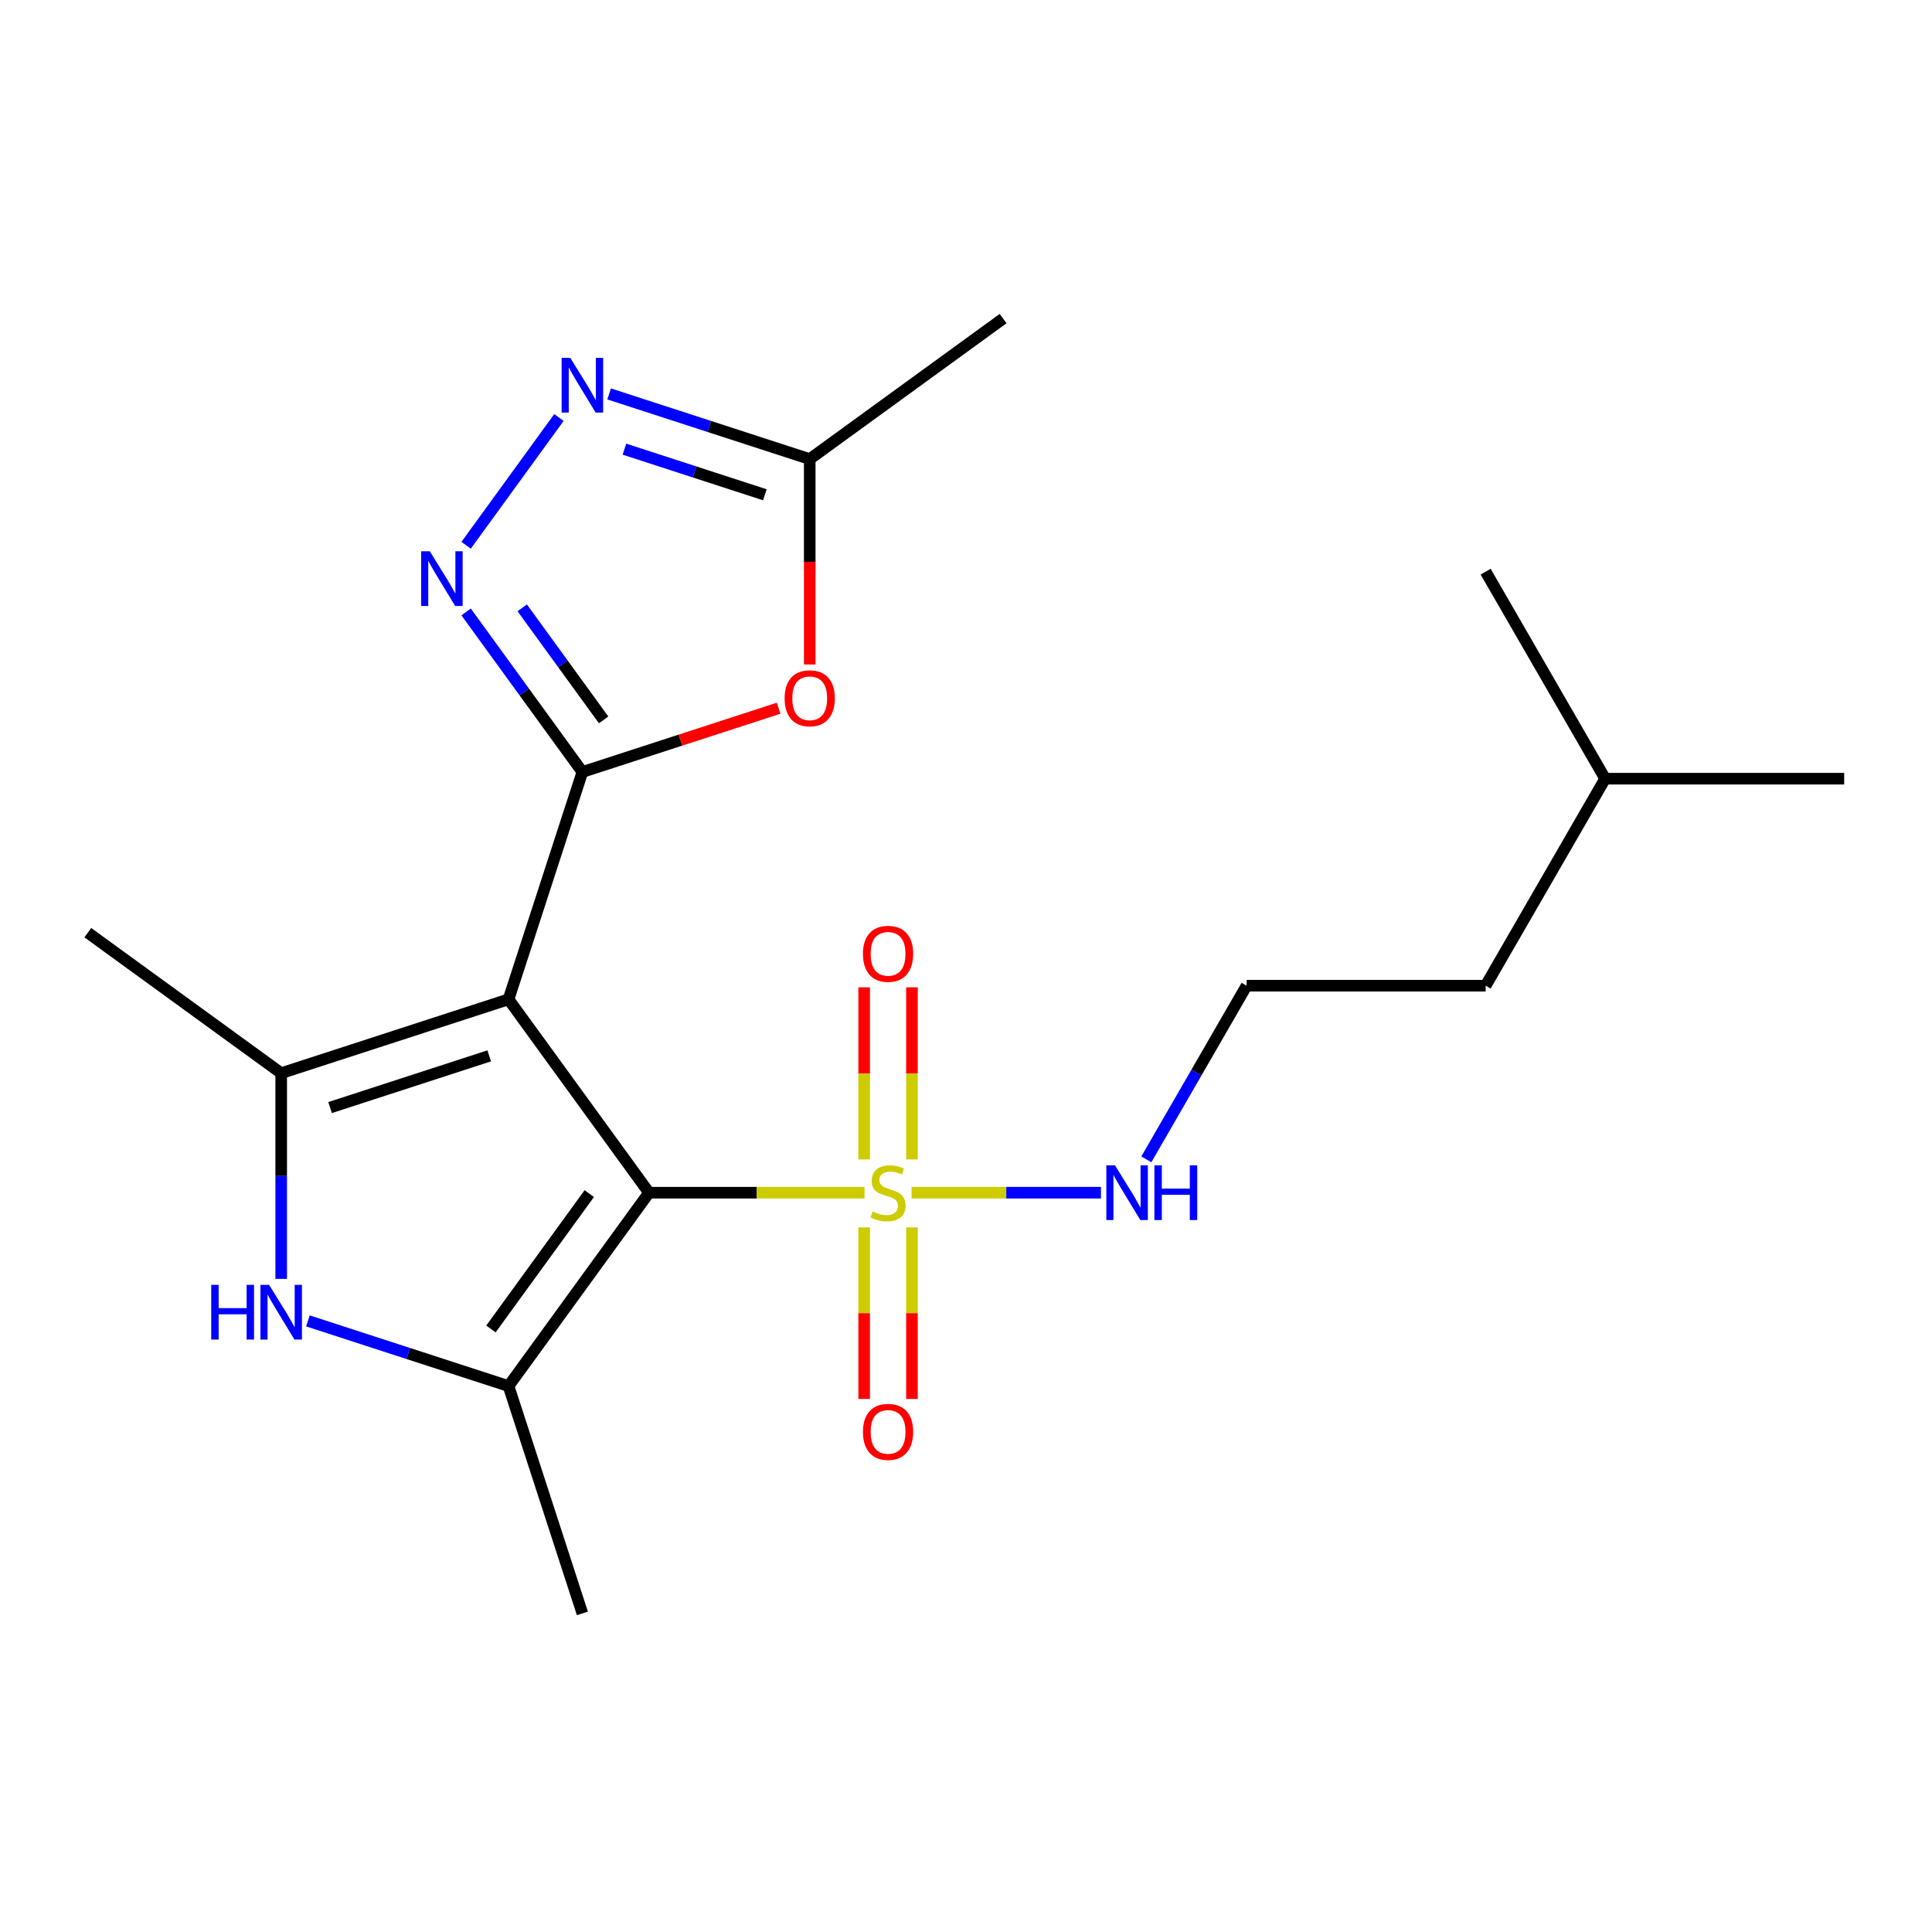 <?xml version='1.0' encoding='iso-8859-1'?>
<svg version='1.1' baseProfile='full'
              xmlns='http://www.w3.org/2000/svg'
                      xmlns:rdkit='http://www.rdkit.org/xml'
                      xmlns:xlink='http://www.w3.org/1999/xlink'
                  xml:space='preserve'
width='1000px' height='1000px' viewBox='0 0 1000 1000'>
<!-- END OF HEADER -->
<rect style='opacity:1.0;fill:#FFFFFF;stroke:none' width='1000' height='1000' x='0' y='0'> </rect>
<path class='bond-0' d='M 335.936,617.338 L 263.214,517.245' style='fill:none;fill-rule:evenodd;stroke:#000000;stroke-width:6px;stroke-linecap:butt;stroke-linejoin:miter;stroke-opacity:1' />
<path class='bond-1' d='M 335.936,617.338 L 391.71,617.338' style='fill:none;fill-rule:evenodd;stroke:#000000;stroke-width:6px;stroke-linecap:butt;stroke-linejoin:miter;stroke-opacity:1' />
<path class='bond-1' d='M 391.71,617.338 L 447.485,617.338' style='fill:none;fill-rule:evenodd;stroke:#CCCC00;stroke-width:6px;stroke-linecap:butt;stroke-linejoin:miter;stroke-opacity:1' />
<path class='bond-3' d='M 335.936,617.338 L 263.214,717.431' style='fill:none;fill-rule:evenodd;stroke:#000000;stroke-width:6px;stroke-linecap:butt;stroke-linejoin:miter;stroke-opacity:1' />
<path class='bond-3' d='M 305.009,617.808 L 254.104,687.873' style='fill:none;fill-rule:evenodd;stroke:#000000;stroke-width:6px;stroke-linecap:butt;stroke-linejoin:miter;stroke-opacity:1' />
<path class='bond-2' d='M 263.214,517.245 L 301.446,399.578' style='fill:none;fill-rule:evenodd;stroke:#000000;stroke-width:6px;stroke-linecap:butt;stroke-linejoin:miter;stroke-opacity:1' />
<path class='bond-4' d='M 263.214,517.245 L 145.548,555.477' style='fill:none;fill-rule:evenodd;stroke:#000000;stroke-width:6px;stroke-linecap:butt;stroke-linejoin:miter;stroke-opacity:1' />
<path class='bond-4' d='M 253.211,546.513 L 170.844,573.276' style='fill:none;fill-rule:evenodd;stroke:#000000;stroke-width:6px;stroke-linecap:butt;stroke-linejoin:miter;stroke-opacity:1' />
<path class='bond-10' d='M 447.286,635.311 L 447.286,679.704' style='fill:none;fill-rule:evenodd;stroke:#CCCC00;stroke-width:6px;stroke-linecap:butt;stroke-linejoin:miter;stroke-opacity:1' />
<path class='bond-10' d='M 447.286,679.704 L 447.286,724.096' style='fill:none;fill-rule:evenodd;stroke:#FF0000;stroke-width:6px;stroke-linecap:butt;stroke-linejoin:miter;stroke-opacity:1' />
<path class='bond-10' d='M 472.03,635.311 L 472.03,679.704' style='fill:none;fill-rule:evenodd;stroke:#CCCC00;stroke-width:6px;stroke-linecap:butt;stroke-linejoin:miter;stroke-opacity:1' />
<path class='bond-10' d='M 472.03,679.704 L 472.03,724.096' style='fill:none;fill-rule:evenodd;stroke:#FF0000;stroke-width:6px;stroke-linecap:butt;stroke-linejoin:miter;stroke-opacity:1' />
<path class='bond-11' d='M 472.03,600.125 L 472.03,555.582' style='fill:none;fill-rule:evenodd;stroke:#CCCC00;stroke-width:6px;stroke-linecap:butt;stroke-linejoin:miter;stroke-opacity:1' />
<path class='bond-11' d='M 472.03,555.582 L 472.03,511.039' style='fill:none;fill-rule:evenodd;stroke:#FF0000;stroke-width:6px;stroke-linecap:butt;stroke-linejoin:miter;stroke-opacity:1' />
<path class='bond-11' d='M 447.286,600.125 L 447.286,555.582' style='fill:none;fill-rule:evenodd;stroke:#CCCC00;stroke-width:6px;stroke-linecap:butt;stroke-linejoin:miter;stroke-opacity:1' />
<path class='bond-11' d='M 447.286,555.582 L 447.286,511.039' style='fill:none;fill-rule:evenodd;stroke:#FF0000;stroke-width:6px;stroke-linecap:butt;stroke-linejoin:miter;stroke-opacity:1' />
<path class='bond-12' d='M 471.831,617.338 L 520.841,617.338' style='fill:none;fill-rule:evenodd;stroke:#CCCC00;stroke-width:6px;stroke-linecap:butt;stroke-linejoin:miter;stroke-opacity:1' />
<path class='bond-12' d='M 520.841,617.338 L 569.851,617.338' style='fill:none;fill-rule:evenodd;stroke:#0000FF;stroke-width:6px;stroke-linecap:butt;stroke-linejoin:miter;stroke-opacity:1' />
<path class='bond-6' d='M 301.446,399.578 L 271.353,358.158' style='fill:none;fill-rule:evenodd;stroke:#000000;stroke-width:6px;stroke-linecap:butt;stroke-linejoin:miter;stroke-opacity:1' />
<path class='bond-6' d='M 271.353,358.158 L 241.259,316.738' style='fill:none;fill-rule:evenodd;stroke:#0000FF;stroke-width:6px;stroke-linecap:butt;stroke-linejoin:miter;stroke-opacity:1' />
<path class='bond-6' d='M 312.437,372.608 L 291.372,343.614' style='fill:none;fill-rule:evenodd;stroke:#000000;stroke-width:6px;stroke-linecap:butt;stroke-linejoin:miter;stroke-opacity:1' />
<path class='bond-6' d='M 291.372,343.614 L 270.306,314.62' style='fill:none;fill-rule:evenodd;stroke:#0000FF;stroke-width:6px;stroke-linecap:butt;stroke-linejoin:miter;stroke-opacity:1' />
<path class='bond-7' d='M 301.446,399.578 L 352.233,383.077' style='fill:none;fill-rule:evenodd;stroke:#000000;stroke-width:6px;stroke-linecap:butt;stroke-linejoin:miter;stroke-opacity:1' />
<path class='bond-7' d='M 352.233,383.077 L 403.02,366.575' style='fill:none;fill-rule:evenodd;stroke:#FF0000;stroke-width:6px;stroke-linecap:butt;stroke-linejoin:miter;stroke-opacity:1' />
<path class='bond-5' d='M 263.214,717.431 L 211.297,700.562' style='fill:none;fill-rule:evenodd;stroke:#000000;stroke-width:6px;stroke-linecap:butt;stroke-linejoin:miter;stroke-opacity:1' />
<path class='bond-5' d='M 211.297,700.562 L 159.381,683.694' style='fill:none;fill-rule:evenodd;stroke:#0000FF;stroke-width:6px;stroke-linecap:butt;stroke-linejoin:miter;stroke-opacity:1' />
<path class='bond-14' d='M 263.214,717.431 L 301.446,835.098' style='fill:none;fill-rule:evenodd;stroke:#000000;stroke-width:6px;stroke-linecap:butt;stroke-linejoin:miter;stroke-opacity:1' />
<path class='bond-13' d='M 145.548,555.477 L 45.455,482.755' style='fill:none;fill-rule:evenodd;stroke:#000000;stroke-width:6px;stroke-linecap:butt;stroke-linejoin:miter;stroke-opacity:1' />
<path class='bond-21' d='M 145.548,555.477 L 145.548,608.711' style='fill:none;fill-rule:evenodd;stroke:#000000;stroke-width:6px;stroke-linecap:butt;stroke-linejoin:miter;stroke-opacity:1' />
<path class='bond-21' d='M 145.548,608.711 L 145.548,661.946' style='fill:none;fill-rule:evenodd;stroke:#0000FF;stroke-width:6px;stroke-linecap:butt;stroke-linejoin:miter;stroke-opacity:1' />
<path class='bond-8' d='M 241.259,282.232 L 289.299,216.112' style='fill:none;fill-rule:evenodd;stroke:#0000FF;stroke-width:6px;stroke-linecap:butt;stroke-linejoin:miter;stroke-opacity:1' />
<path class='bond-9' d='M 419.113,343.933 L 419.113,290.779' style='fill:none;fill-rule:evenodd;stroke:#FF0000;stroke-width:6px;stroke-linecap:butt;stroke-linejoin:miter;stroke-opacity:1' />
<path class='bond-9' d='M 419.113,290.779 L 419.113,237.624' style='fill:none;fill-rule:evenodd;stroke:#000000;stroke-width:6px;stroke-linecap:butt;stroke-linejoin:miter;stroke-opacity:1' />
<path class='bond-22' d='M 315.279,203.887 L 367.196,220.756' style='fill:none;fill-rule:evenodd;stroke:#0000FF;stroke-width:6px;stroke-linecap:butt;stroke-linejoin:miter;stroke-opacity:1' />
<path class='bond-22' d='M 367.196,220.756 L 419.113,237.624' style='fill:none;fill-rule:evenodd;stroke:#000000;stroke-width:6px;stroke-linecap:butt;stroke-linejoin:miter;stroke-opacity:1' />
<path class='bond-22' d='M 323.208,232.481 L 359.55,244.289' style='fill:none;fill-rule:evenodd;stroke:#0000FF;stroke-width:6px;stroke-linecap:butt;stroke-linejoin:miter;stroke-opacity:1' />
<path class='bond-22' d='M 359.55,244.289 L 395.891,256.097' style='fill:none;fill-rule:evenodd;stroke:#000000;stroke-width:6px;stroke-linecap:butt;stroke-linejoin:miter;stroke-opacity:1' />
<path class='bond-16' d='M 419.113,237.624 L 519.206,164.902' style='fill:none;fill-rule:evenodd;stroke:#000000;stroke-width:6px;stroke-linecap:butt;stroke-linejoin:miter;stroke-opacity:1' />
<path class='bond-15' d='M 593.341,600.085 L 619.291,555.138' style='fill:none;fill-rule:evenodd;stroke:#0000FF;stroke-width:6px;stroke-linecap:butt;stroke-linejoin:miter;stroke-opacity:1' />
<path class='bond-15' d='M 619.291,555.138 L 645.241,510.192' style='fill:none;fill-rule:evenodd;stroke:#000000;stroke-width:6px;stroke-linecap:butt;stroke-linejoin:miter;stroke-opacity:1' />
<path class='bond-17' d='M 645.241,510.192 L 768.963,510.192' style='fill:none;fill-rule:evenodd;stroke:#000000;stroke-width:6px;stroke-linecap:butt;stroke-linejoin:miter;stroke-opacity:1' />
<path class='bond-18' d='M 768.963,510.192 L 830.824,403.045' style='fill:none;fill-rule:evenodd;stroke:#000000;stroke-width:6px;stroke-linecap:butt;stroke-linejoin:miter;stroke-opacity:1' />
<path class='bond-19' d='M 830.824,403.045 L 954.545,403.045' style='fill:none;fill-rule:evenodd;stroke:#000000;stroke-width:6px;stroke-linecap:butt;stroke-linejoin:miter;stroke-opacity:1' />
<path class='bond-20' d='M 830.824,403.045 L 768.963,295.899' style='fill:none;fill-rule:evenodd;stroke:#000000;stroke-width:6px;stroke-linecap:butt;stroke-linejoin:miter;stroke-opacity:1' />
<path  class='atom-2' d='M 451.658 627.058
Q 451.978 627.178, 453.298 627.738
Q 454.618 628.298, 456.058 628.658
Q 457.538 628.978, 458.978 628.978
Q 461.658 628.978, 463.218 627.698
Q 464.778 626.378, 464.778 624.098
Q 464.778 622.538, 463.978 621.578
Q 463.218 620.618, 462.018 620.098
Q 460.818 619.578, 458.818 618.978
Q 456.298 618.218, 454.778 617.498
Q 453.298 616.778, 452.218 615.258
Q 451.178 613.738, 451.178 611.178
Q 451.178 607.618, 453.578 605.418
Q 456.018 603.218, 460.818 603.218
Q 464.098 603.218, 467.818 604.778
L 466.898 607.858
Q 463.498 606.458, 460.938 606.458
Q 458.178 606.458, 456.658 607.618
Q 455.138 608.738, 455.178 610.698
Q 455.178 612.218, 455.938 613.138
Q 456.738 614.058, 457.858 614.578
Q 459.018 615.098, 460.938 615.698
Q 463.498 616.498, 465.018 617.298
Q 466.538 618.098, 467.618 619.738
Q 468.738 621.338, 468.738 624.098
Q 468.738 628.018, 466.098 630.138
Q 463.498 632.218, 459.138 632.218
Q 456.618 632.218, 454.698 631.658
Q 452.818 631.138, 450.578 630.218
L 451.658 627.058
' fill='#CCCC00'/>
<path  class='atom-6' d='M 109.328 665.039
L 113.168 665.039
L 113.168 677.079
L 127.648 677.079
L 127.648 665.039
L 131.488 665.039
L 131.488 693.359
L 127.648 693.359
L 127.648 680.279
L 113.168 680.279
L 113.168 693.359
L 109.328 693.359
L 109.328 665.039
' fill='#0000FF'/>
<path  class='atom-6' d='M 139.288 665.039
L 148.568 680.039
Q 149.488 681.519, 150.968 684.199
Q 152.448 686.879, 152.528 687.039
L 152.528 665.039
L 156.288 665.039
L 156.288 693.359
L 152.408 693.359
L 142.448 676.959
Q 141.288 675.039, 140.048 672.839
Q 138.848 670.639, 138.488 669.959
L 138.488 693.359
L 134.808 693.359
L 134.808 665.039
L 139.288 665.039
' fill='#0000FF'/>
<path  class='atom-7' d='M 222.464 285.325
L 231.744 300.325
Q 232.664 301.805, 234.144 304.485
Q 235.624 307.165, 235.704 307.325
L 235.704 285.325
L 239.464 285.325
L 239.464 313.645
L 235.584 313.645
L 225.624 297.245
Q 224.464 295.325, 223.224 293.125
Q 222.024 290.925, 221.664 290.245
L 221.664 313.645
L 217.984 313.645
L 217.984 285.325
L 222.464 285.325
' fill='#0000FF'/>
<path  class='atom-8' d='M 406.113 361.426
Q 406.113 354.626, 409.473 350.826
Q 412.833 347.026, 419.113 347.026
Q 425.393 347.026, 428.753 350.826
Q 432.113 354.626, 432.113 361.426
Q 432.113 368.306, 428.713 372.226
Q 425.313 376.106, 419.113 376.106
Q 412.873 376.106, 409.473 372.226
Q 406.113 368.346, 406.113 361.426
M 419.113 372.906
Q 423.433 372.906, 425.753 370.026
Q 428.113 367.106, 428.113 361.426
Q 428.113 355.866, 425.753 353.066
Q 423.433 350.226, 419.113 350.226
Q 414.793 350.226, 412.433 353.026
Q 410.113 355.826, 410.113 361.426
Q 410.113 367.146, 412.433 370.026
Q 414.793 372.906, 419.113 372.906
' fill='#FF0000'/>
<path  class='atom-9' d='M 295.186 185.232
L 304.466 200.232
Q 305.386 201.712, 306.866 204.392
Q 308.346 207.072, 308.426 207.232
L 308.426 185.232
L 312.186 185.232
L 312.186 213.552
L 308.306 213.552
L 298.346 197.152
Q 297.186 195.232, 295.946 193.032
Q 294.746 190.832, 294.386 190.152
L 294.386 213.552
L 290.706 213.552
L 290.706 185.232
L 295.186 185.232
' fill='#0000FF'/>
<path  class='atom-11' d='M 446.658 741.14
Q 446.658 734.34, 450.018 730.54
Q 453.378 726.74, 459.658 726.74
Q 465.938 726.74, 469.298 730.54
Q 472.658 734.34, 472.658 741.14
Q 472.658 748.02, 469.258 751.94
Q 465.858 755.82, 459.658 755.82
Q 453.418 755.82, 450.018 751.94
Q 446.658 748.06, 446.658 741.14
M 459.658 752.62
Q 463.978 752.62, 466.298 749.74
Q 468.658 746.82, 468.658 741.14
Q 468.658 735.58, 466.298 732.78
Q 463.978 729.94, 459.658 729.94
Q 455.338 729.94, 452.978 732.74
Q 450.658 735.54, 450.658 741.14
Q 450.658 746.86, 452.978 749.74
Q 455.338 752.62, 459.658 752.62
' fill='#FF0000'/>
<path  class='atom-12' d='M 446.658 493.696
Q 446.658 486.896, 450.018 483.096
Q 453.378 479.296, 459.658 479.296
Q 465.938 479.296, 469.298 483.096
Q 472.658 486.896, 472.658 493.696
Q 472.658 500.576, 469.258 504.496
Q 465.858 508.376, 459.658 508.376
Q 453.418 508.376, 450.018 504.496
Q 446.658 500.616, 446.658 493.696
M 459.658 505.176
Q 463.978 505.176, 466.298 502.296
Q 468.658 499.376, 468.658 493.696
Q 468.658 488.136, 466.298 485.336
Q 463.978 482.496, 459.658 482.496
Q 455.338 482.496, 452.978 485.296
Q 450.658 488.096, 450.658 493.696
Q 450.658 499.416, 452.978 502.296
Q 455.338 505.176, 459.658 505.176
' fill='#FF0000'/>
<path  class='atom-13' d='M 577.12 603.178
L 586.4 618.178
Q 587.32 619.658, 588.8 622.338
Q 590.28 625.018, 590.36 625.178
L 590.36 603.178
L 594.12 603.178
L 594.12 631.498
L 590.24 631.498
L 580.28 615.098
Q 579.12 613.178, 577.88 610.978
Q 576.68 608.778, 576.32 608.098
L 576.32 631.498
L 572.64 631.498
L 572.64 603.178
L 577.12 603.178
' fill='#0000FF'/>
<path  class='atom-13' d='M 597.52 603.178
L 601.36 603.178
L 601.36 615.218
L 615.84 615.218
L 615.84 603.178
L 619.68 603.178
L 619.68 631.498
L 615.84 631.498
L 615.84 618.418
L 601.36 618.418
L 601.36 631.498
L 597.52 631.498
L 597.52 603.178
' fill='#0000FF'/>
</svg>
